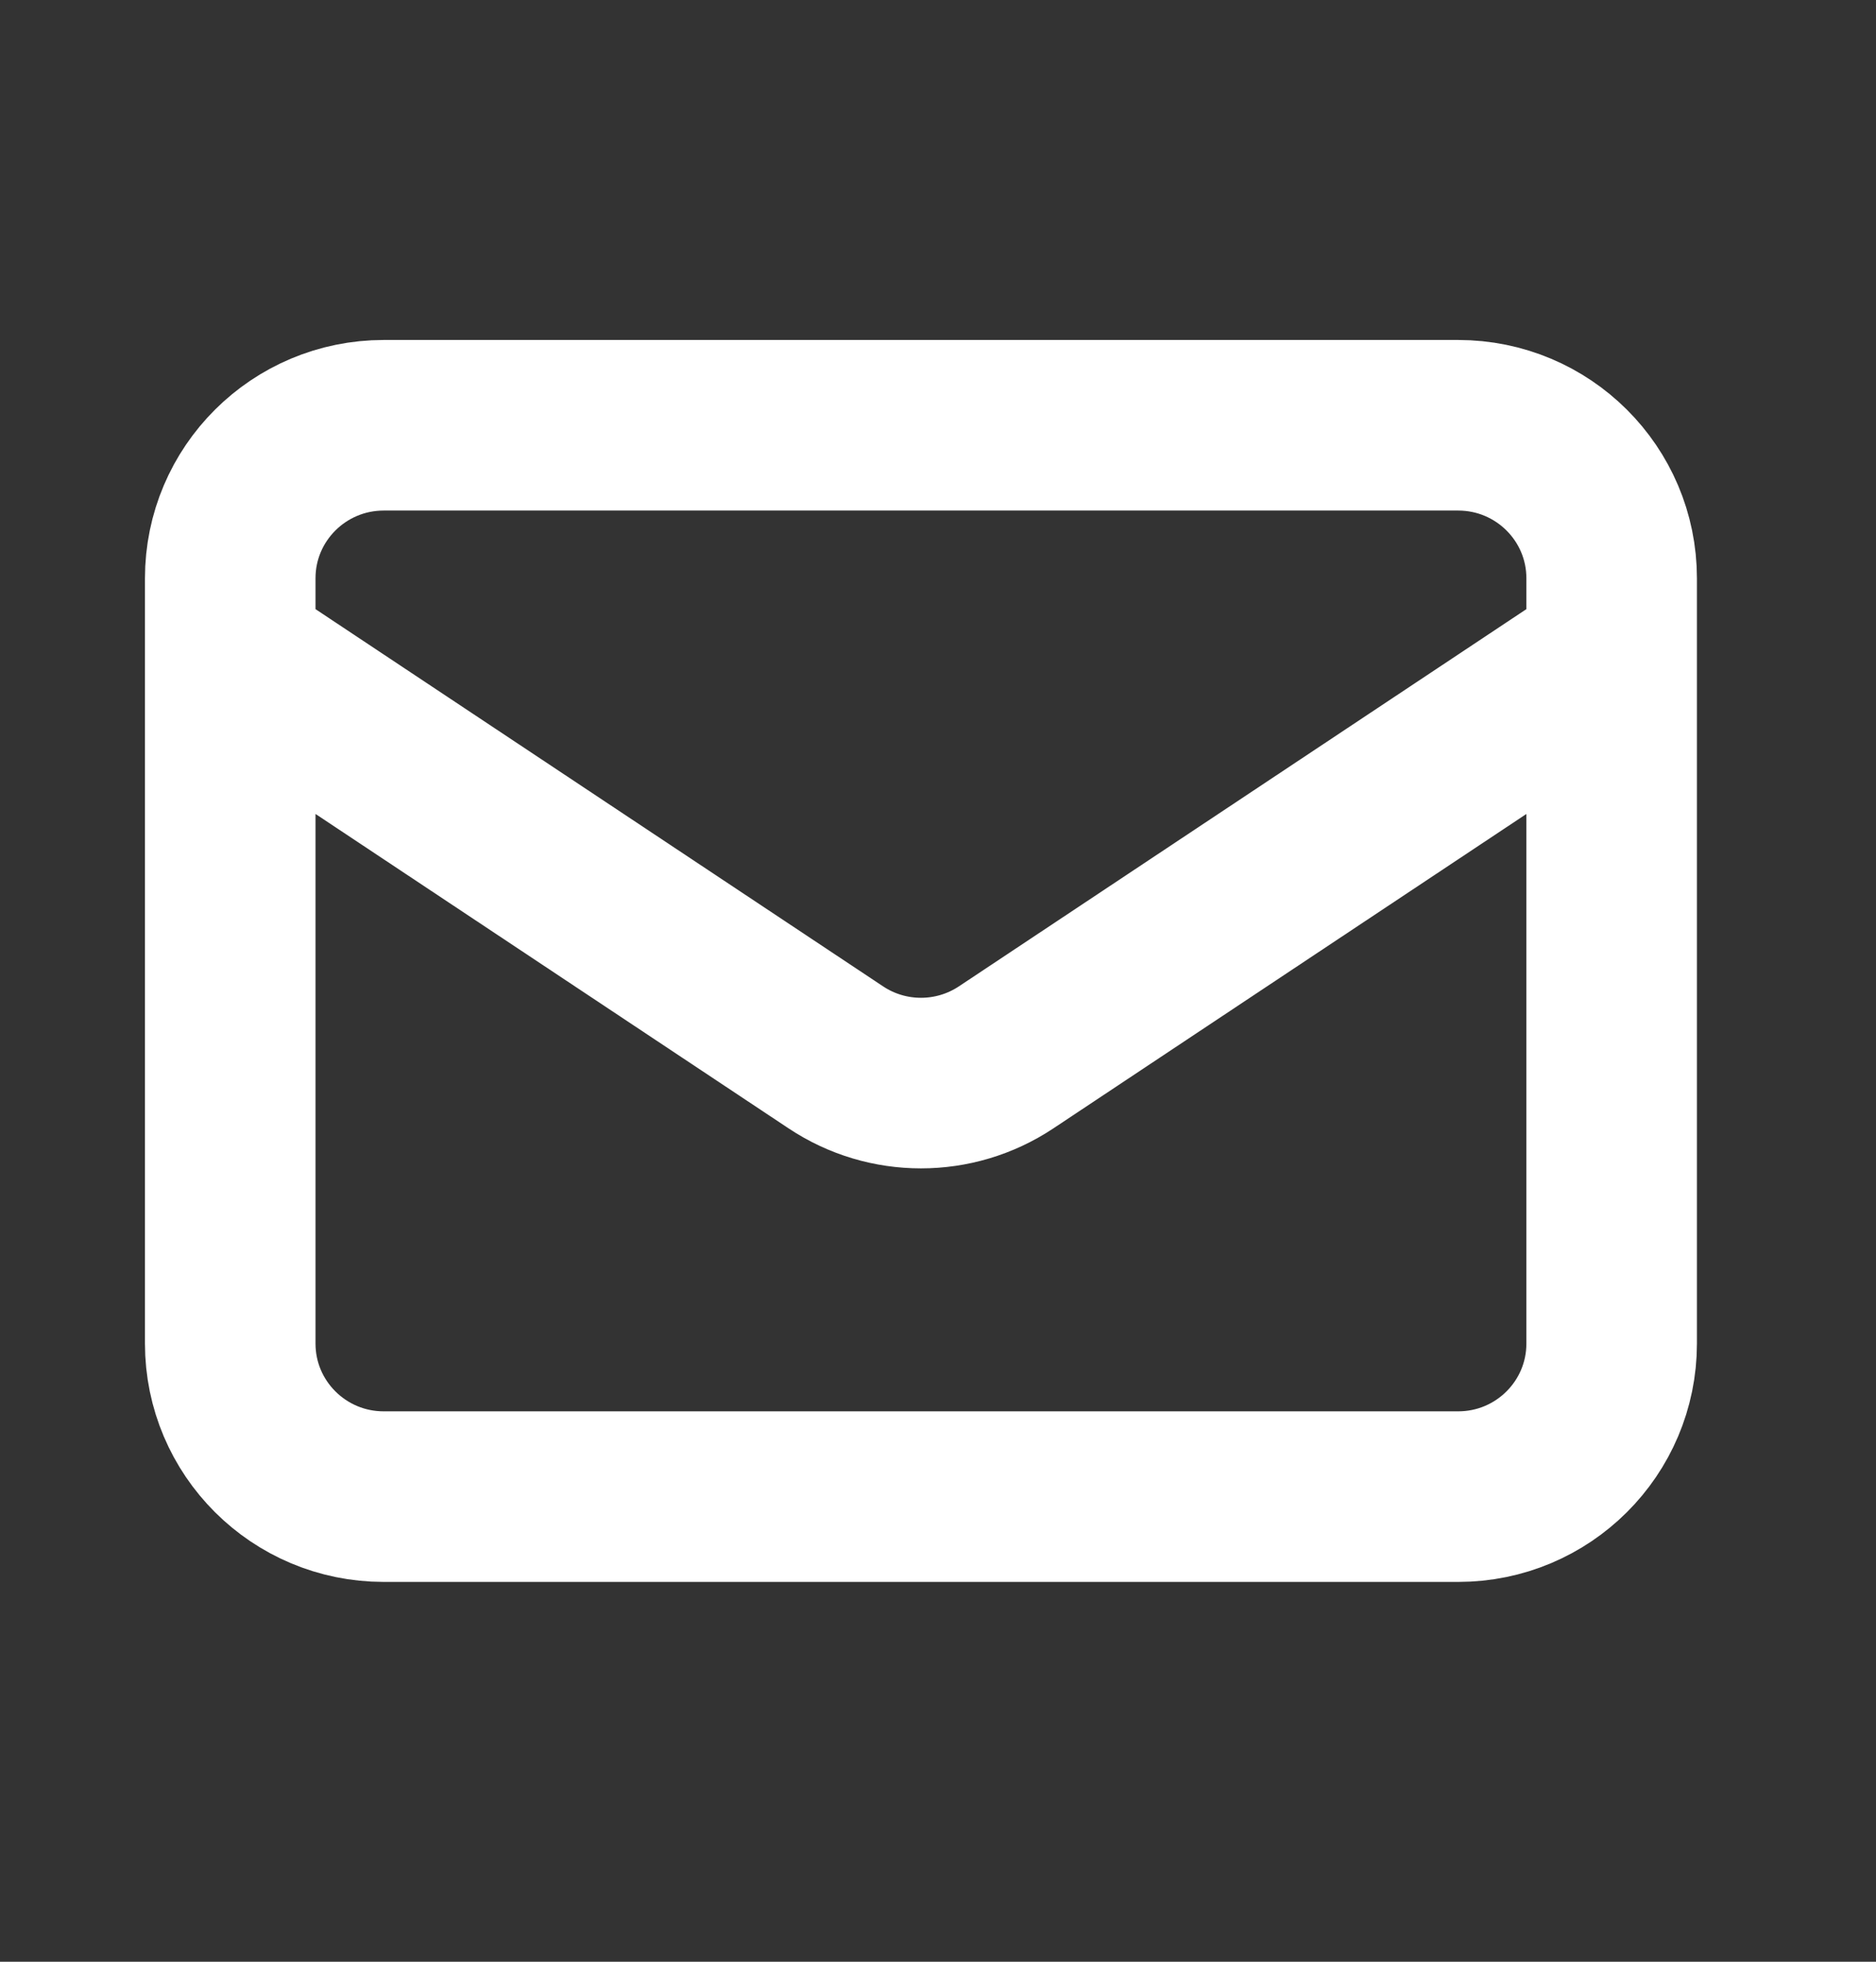 <svg width="22" height="23" viewBox="0 0 22 23" fill="none" xmlns="http://www.w3.org/2000/svg">
<rect x="0" y="0" width="22" height="23" fill="#333333" stroke="none"/>
<path d="M2.7 7.678L9.802 12.397C10.406 12.799 11.194 12.799 11.799 12.397L18.9 7.678M4.5 17.547H17.1C18.094 17.547 18.9 16.744 18.9 15.752V6.78C18.9 5.789 18.094 4.986 17.1 4.986H4.5C3.506 4.986 2.7 5.789 2.7 6.78V15.752C2.7 16.744 3.506 17.547 4.5 17.547Z" stroke="white" stroke-width="2" stroke-linecap="round" stroke-linejoin="round"/>
</svg>
